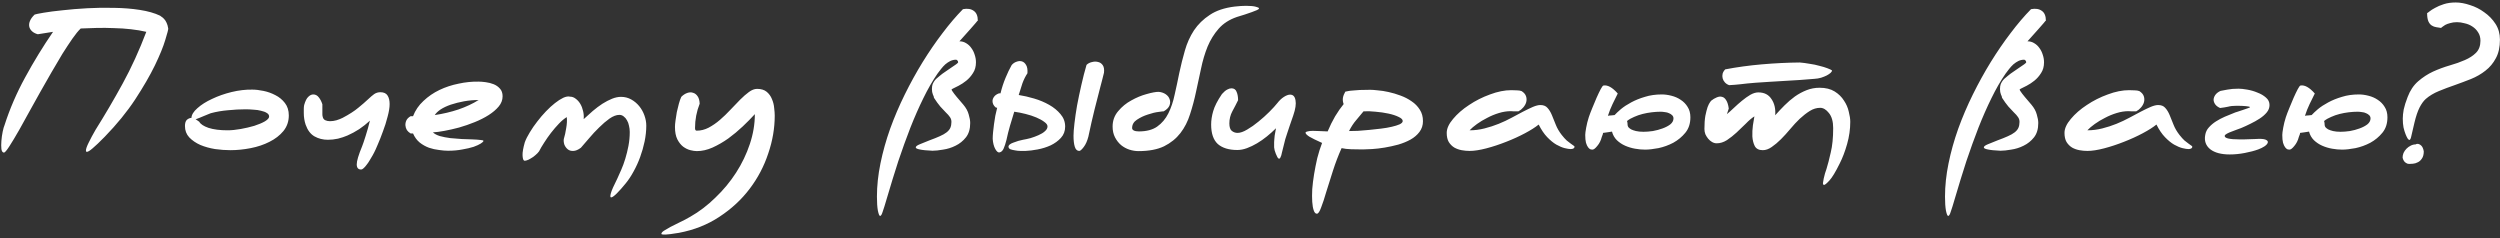 <?xml version="1.0" encoding="UTF-8"?> <svg xmlns="http://www.w3.org/2000/svg" width="619" height="59" viewBox="0 0 619 59" fill="none"><rect x="0" y="0" width="619" height="59" fill="#333333" stroke="none"/> <path d="M1.128 30.974C2.416 26.957 4.118 23.016 6.234 19.152C8.35 15.257 10.65 11.501 13.134 7.882L9.362 8.48C8.779 8.327 8.304 8.081 7.936 7.744C7.568 7.407 7.338 7.023 7.246 6.594C7.154 6.134 7.215 5.659 7.43 5.168C7.645 4.647 8.028 4.125 8.58 3.604C8.825 3.512 9.577 3.359 10.834 3.144C12.091 2.929 13.64 2.73 15.48 2.546C17.351 2.331 19.405 2.163 21.644 2.04C23.883 1.917 26.106 1.887 28.314 1.948C30.553 1.979 32.653 2.147 34.616 2.454C36.609 2.761 38.281 3.236 39.63 3.88C39.691 3.941 39.814 4.033 39.998 4.156C40.213 4.279 40.427 4.463 40.642 4.708C40.857 4.923 41.056 5.229 41.24 5.628C41.424 5.996 41.562 6.471 41.654 7.054C41.685 7.269 41.439 8.219 40.918 9.906C40.427 11.562 39.569 13.663 38.342 16.208C37.115 18.723 35.49 21.529 33.466 24.626C31.442 27.693 28.943 30.759 25.968 33.826C24.649 35.175 23.637 36.141 22.932 36.724C22.257 37.307 21.782 37.598 21.506 37.598C21.353 37.598 21.276 37.491 21.276 37.276C21.276 36.877 21.506 36.218 21.966 35.298C22.426 34.347 22.993 33.289 23.668 32.124C25.999 28.413 28.237 24.595 30.384 20.67C32.531 16.745 34.478 12.482 36.226 7.882C35.061 7.606 33.788 7.391 32.408 7.238C31.059 7.085 29.663 6.993 28.222 6.962C26.811 6.901 25.401 6.885 23.99 6.916C22.579 6.947 21.245 6.993 19.988 7.054C19.375 7.637 18.685 8.48 17.918 9.584C17.151 10.688 16.323 11.945 15.434 13.356C14.575 14.767 13.671 16.3 12.72 17.956C11.8 19.581 10.865 21.222 9.914 22.878C8.994 24.534 8.089 26.159 7.2 27.754C6.341 29.318 5.544 30.759 4.808 32.078C3.827 33.795 2.999 35.175 2.324 36.218C1.649 37.261 1.205 37.782 0.99 37.782C0.653 37.782 0.438 37.491 0.346 36.908C0.285 36.325 0.285 35.651 0.346 34.884C0.407 34.087 0.515 33.32 0.668 32.584C0.821 31.848 0.975 31.311 1.128 30.974ZM45.795 31.204C45.795 30.499 45.948 29.993 46.255 29.686C46.592 29.379 46.976 29.211 47.405 29.18C47.436 28.413 47.926 27.616 48.877 26.788C49.828 25.929 51.039 25.163 52.511 24.488C53.983 23.783 55.593 23.215 57.341 22.786C59.12 22.357 60.837 22.157 62.493 22.188C63.29 22.188 64.21 22.295 65.253 22.51C66.296 22.725 67.277 23.077 68.197 23.568C69.117 24.028 69.899 24.672 70.543 25.5C71.187 26.328 71.509 27.355 71.509 28.582C71.509 30.054 71.064 31.342 70.175 32.446C69.286 33.519 68.136 34.409 66.725 35.114C65.345 35.819 63.796 36.341 62.079 36.678C60.362 37.015 58.675 37.184 57.019 37.184C55.823 37.184 54.566 37.092 53.247 36.908C51.928 36.693 50.717 36.356 49.613 35.896C48.509 35.405 47.589 34.777 46.853 34.01C46.148 33.243 45.795 32.308 45.795 31.204ZM52.189 28.03C52.036 28.091 51.806 28.183 51.499 28.306C51.192 28.429 50.855 28.567 50.487 28.72C50.119 28.873 49.751 29.027 49.383 29.18C49.015 29.333 48.693 29.456 48.417 29.548C48.57 29.609 48.724 29.701 48.877 29.824C49.03 29.916 49.184 30.023 49.337 30.146C49.644 30.729 50.41 31.235 51.637 31.664C52.894 32.063 54.458 32.262 56.329 32.262C57.31 32.262 58.399 32.155 59.595 31.94C60.791 31.725 61.91 31.465 62.953 31.158C63.996 30.821 64.87 30.453 65.575 30.054C66.28 29.625 66.633 29.226 66.633 28.858C66.633 28.49 66.449 28.199 66.081 27.984C65.713 27.739 65.238 27.555 64.655 27.432C64.103 27.279 63.474 27.187 62.769 27.156C62.094 27.095 61.435 27.064 60.791 27.064C59.411 27.064 57.97 27.141 56.467 27.294C54.995 27.417 53.569 27.662 52.189 28.03ZM89.663 36.218C89.755 36.003 89.878 35.666 90.031 35.206C90.184 34.746 90.353 34.225 90.537 33.642C90.721 33.059 90.905 32.446 91.089 31.802C91.273 31.127 91.442 30.483 91.595 29.87C90.767 30.637 89.878 31.342 88.927 31.986C87.976 32.599 87.01 33.121 86.029 33.55C85.324 33.857 84.542 34.117 83.683 34.332C82.824 34.516 81.996 34.608 81.199 34.608C79.972 34.608 78.868 34.332 77.887 33.78C76.906 33.228 76.17 32.262 75.679 30.882C75.372 29.962 75.219 28.996 75.219 27.984C75.219 27.647 75.219 27.309 75.219 26.972C75.219 26.635 75.25 26.313 75.311 26.006C75.587 25.025 75.924 24.35 76.323 23.982C76.722 23.583 77.136 23.384 77.565 23.384C78.117 23.384 78.577 23.629 78.945 24.12C79.313 24.58 79.604 25.147 79.819 25.822V27.524C79.819 27.8 79.819 28.061 79.819 28.306C79.819 28.521 79.85 28.735 79.911 28.95C80.003 29.349 80.218 29.625 80.555 29.778C80.892 29.931 81.276 30.008 81.705 30.008C82.226 30.008 82.763 29.931 83.315 29.778C83.898 29.594 84.404 29.395 84.833 29.18C86.458 28.321 87.746 27.493 88.697 26.696C89.678 25.899 90.476 25.209 91.089 24.626C91.702 24.043 92.224 23.599 92.653 23.292C93.113 22.985 93.619 22.832 94.171 22.832C95.03 22.832 95.628 23.108 95.965 23.66C96.302 24.181 96.471 24.887 96.471 25.776C96.471 26.635 96.302 27.677 95.965 28.904C95.658 30.131 95.275 31.342 94.815 32.538C94.386 33.734 93.956 34.823 93.527 35.804C93.128 36.755 92.837 37.399 92.653 37.736L92.285 38.426C92.04 38.855 91.794 39.269 91.549 39.668C91.304 40.097 91.043 40.481 90.767 40.818C90.522 41.155 90.276 41.431 90.031 41.646C89.816 41.861 89.602 41.968 89.387 41.968C88.682 41.968 88.329 41.539 88.329 40.68C88.329 39.852 88.774 38.365 89.663 36.218ZM110.918 37.322C110.274 37.322 109.538 37.261 108.71 37.138C107.882 37.046 107.054 36.862 106.226 36.586C105.398 36.279 104.631 35.85 103.926 35.298C103.22 34.715 102.668 33.964 102.27 33.044H101.672C101.304 32.829 100.997 32.553 100.752 32.216C100.537 31.848 100.414 31.465 100.384 31.066C100.353 30.637 100.43 30.223 100.614 29.824C100.798 29.425 101.15 29.073 101.672 28.766H102.27C102.822 27.325 103.68 26.067 104.846 24.994C106.011 23.89 107.33 22.985 108.802 22.28C110.274 21.575 111.853 21.053 113.54 20.716C115.226 20.348 116.882 20.179 118.508 20.21C118.998 20.21 119.581 20.256 120.256 20.348C120.961 20.44 121.62 20.609 122.234 20.854C122.847 21.099 123.368 21.467 123.798 21.958C124.227 22.418 124.442 23.047 124.442 23.844C124.442 24.764 124.12 25.607 123.476 26.374C122.832 27.141 122.004 27.846 120.992 28.49C119.98 29.134 118.83 29.717 117.542 30.238C116.254 30.759 114.966 31.204 113.678 31.572C112.42 31.909 111.209 32.185 110.044 32.4C108.909 32.615 107.958 32.737 107.192 32.768C107.56 33.136 108.127 33.443 108.894 33.688C109.691 33.903 110.55 34.071 111.47 34.194C112.39 34.286 113.34 34.363 114.322 34.424C115.303 34.455 116.192 34.485 116.99 34.516C117.787 34.547 118.431 34.593 118.922 34.654C119.443 34.685 119.704 34.761 119.704 34.884C119.704 35.037 119.489 35.252 119.06 35.528C118.63 35.804 118.032 36.08 117.266 36.356C116.499 36.601 115.579 36.816 114.506 37C113.432 37.215 112.236 37.322 110.918 37.322ZM107.652 28.49C109.706 28.183 111.654 27.723 113.494 27.11C115.364 26.466 117.036 25.684 118.508 24.764C117.281 24.764 116.07 24.871 114.874 25.086C113.708 25.301 112.62 25.577 111.608 25.914C110.626 26.251 109.783 26.65 109.078 27.11C108.403 27.57 107.928 28.03 107.652 28.49ZM141.16 23.936C141.651 23.936 142.111 24.105 142.54 24.442C143 24.779 143.384 25.209 143.69 25.73C143.997 26.251 144.227 26.849 144.38 27.524C144.534 28.168 144.58 28.827 144.518 29.502C145.254 28.827 146.006 28.153 146.772 27.478C147.57 26.803 148.367 26.205 149.164 25.684C149.992 25.163 150.79 24.749 151.556 24.442C152.323 24.135 153.059 23.982 153.764 23.982C154.684 23.982 155.528 24.197 156.294 24.626C157.061 25.055 157.72 25.607 158.272 26.282C158.824 26.957 159.254 27.723 159.56 28.582C159.867 29.441 160.02 30.284 160.02 31.112C160.02 32.369 159.882 33.673 159.606 35.022C159.33 36.341 158.962 37.629 158.502 38.886C158.042 40.143 157.506 41.324 156.892 42.428C156.279 43.563 155.62 44.559 154.914 45.418C154.117 46.399 153.396 47.212 152.752 47.856C152.108 48.5 151.648 48.837 151.372 48.868C151.096 48.929 151.05 48.607 151.234 47.902C151.418 47.197 151.955 45.97 152.844 44.222C153.12 43.639 153.442 42.919 153.81 42.06C154.178 41.232 154.516 40.312 154.822 39.3C155.129 38.288 155.39 37.23 155.604 36.126C155.819 34.991 155.926 33.841 155.926 32.676C155.926 32.155 155.865 31.649 155.742 31.158C155.65 30.637 155.482 30.177 155.236 29.778C155.022 29.379 154.746 29.057 154.408 28.812C154.102 28.567 153.749 28.444 153.35 28.444C152.614 28.444 151.802 28.751 150.912 29.364C150.054 29.977 149.195 30.713 148.336 31.572C147.478 32.4 146.65 33.289 145.852 34.24C145.086 35.16 144.411 35.942 143.828 36.586C143.123 37.107 142.494 37.368 141.942 37.368C141.39 37.399 140.93 37.261 140.562 36.954C140.194 36.647 139.918 36.264 139.734 35.804C139.581 35.313 139.535 34.853 139.596 34.424C139.842 33.627 140.041 32.722 140.194 31.71C140.378 30.698 140.424 29.793 140.332 28.996C139.719 29.364 139.075 29.901 138.4 30.606C137.726 31.311 137.066 32.078 136.422 32.906C135.809 33.703 135.242 34.516 134.72 35.344C134.199 36.141 133.785 36.847 133.478 37.46C133.264 37.767 132.972 38.073 132.604 38.38C132.236 38.717 131.853 38.993 131.454 39.208C131.086 39.453 130.734 39.622 130.396 39.714C130.059 39.837 129.829 39.837 129.706 39.714C129.522 39.561 129.415 39.131 129.384 38.426C129.354 37.721 129.538 36.663 129.936 35.252C130.212 34.485 130.626 33.657 131.178 32.768C131.73 31.848 132.344 30.959 133.018 30.1C133.693 29.211 134.414 28.367 135.18 27.57C135.947 26.773 136.683 26.098 137.388 25.546C138.124 24.963 138.814 24.519 139.458 24.212C140.133 23.905 140.7 23.813 141.16 23.936ZM187.453 22.004C188.465 22.004 189.262 22.249 189.845 22.74C190.427 23.231 190.857 23.829 191.133 24.534C191.439 25.239 191.623 25.975 191.685 26.742C191.777 27.478 191.823 28.107 191.823 28.628C191.823 31.756 191.286 34.884 190.213 38.012C189.17 41.171 187.637 44.084 185.613 46.752C183.589 49.42 181.105 51.72 178.161 53.652C175.217 55.615 171.859 56.949 168.087 57.654C167.749 57.715 167.335 57.777 166.845 57.838C166.354 57.93 165.879 57.991 165.419 58.022C164.959 58.083 164.56 58.099 164.223 58.068C163.916 58.068 163.763 58.007 163.763 57.884C163.763 57.669 163.962 57.424 164.361 57.148C164.79 56.872 165.342 56.55 166.017 56.182C166.691 55.845 167.458 55.461 168.317 55.032C169.175 54.633 170.049 54.173 170.939 53.652C173.147 52.395 175.217 50.815 177.149 48.914C179.111 47.043 180.813 44.989 182.255 42.75C183.696 40.511 184.831 38.15 185.659 35.666C186.487 33.182 186.901 30.713 186.901 28.26C186.042 29.211 185.045 30.223 183.911 31.296C182.776 32.369 181.58 33.366 180.323 34.286C179.065 35.175 177.762 35.927 176.413 36.54C175.094 37.123 173.806 37.414 172.549 37.414C172.089 37.414 171.552 37.337 170.939 37.184C170.325 37.031 169.727 36.739 169.145 36.31C168.593 35.881 168.117 35.283 167.719 34.516C167.32 33.719 167.121 32.691 167.121 31.434C167.121 31.005 167.167 30.468 167.259 29.824C167.351 29.149 167.458 28.459 167.581 27.754C167.734 27.049 167.903 26.359 168.087 25.684C168.271 25.009 168.47 24.442 168.685 23.982C169.145 23.522 169.635 23.2 170.157 23.016C170.678 22.832 171.153 22.817 171.583 22.97C172.043 23.093 172.426 23.384 172.733 23.844C173.039 24.273 173.208 24.887 173.239 25.684C172.472 27.616 172.089 29.625 172.089 31.71C172.089 32.139 172.227 32.354 172.503 32.354C173.515 32.354 174.496 32.109 175.447 31.618C176.428 31.097 177.363 30.453 178.253 29.686C179.142 28.919 180.001 28.091 180.829 27.202C181.687 26.282 182.5 25.439 183.267 24.672C184.033 23.905 184.754 23.277 185.429 22.786C186.134 22.265 186.809 22.004 187.453 22.004ZM238.427 2.27C239.531 2.055 240.42 2.193 241.095 2.684C241.77 3.144 242.107 3.957 242.107 5.122C242.046 5.153 242 5.183 241.969 5.214C241.969 5.245 241.831 5.413 241.555 5.72C241.31 5.996 240.88 6.487 240.267 7.192C239.684 7.867 238.78 8.879 237.553 10.228C238.166 10.228 238.718 10.381 239.209 10.688C239.73 10.995 240.16 11.393 240.497 11.884C240.865 12.375 241.141 12.927 241.325 13.54C241.54 14.153 241.647 14.782 241.647 15.426C241.647 16.469 241.402 17.358 240.911 18.094C240.451 18.83 239.899 19.459 239.255 19.98C238.642 20.471 238.013 20.885 237.369 21.222C236.725 21.529 236.234 21.774 235.897 21.958C235.836 21.989 235.759 22.035 235.667 22.096C235.575 22.157 235.606 22.295 235.759 22.51C236.035 22.939 236.418 23.445 236.909 24.028C237.4 24.58 237.936 25.209 238.519 25.914C239.194 26.711 239.638 27.524 239.853 28.352C240.098 29.149 240.221 29.855 240.221 30.468C240.221 31.94 239.868 33.121 239.163 34.01C238.458 34.899 237.599 35.589 236.587 36.08C235.606 36.571 234.578 36.893 233.505 37.046C232.462 37.23 231.588 37.322 230.883 37.322C229.411 37.261 228.353 37.153 227.709 37C227.065 36.877 226.743 36.709 226.743 36.494C226.743 36.249 227.08 35.988 227.755 35.712C228.46 35.405 229.258 35.083 230.147 34.746C231.159 34.378 232.002 34.041 232.677 33.734C233.382 33.427 233.95 33.105 234.379 32.768C234.808 32.431 235.115 32.063 235.299 31.664C235.483 31.235 235.575 30.744 235.575 30.192C235.575 29.732 235.452 29.333 235.207 28.996C234.962 28.628 234.624 28.245 234.195 27.846C233.796 27.417 233.336 26.926 232.815 26.374C232.324 25.791 231.803 25.071 231.251 24.212C231.251 24.028 231.159 23.752 230.975 23.384C230.822 23.016 230.745 22.571 230.745 22.05C230.745 21.559 230.806 21.145 230.929 20.808C231.082 20.471 231.251 20.179 231.435 19.934C231.65 19.658 231.864 19.443 232.079 19.29C232.324 19.106 232.524 18.937 232.677 18.784C233.106 18.416 233.582 18.063 234.103 17.726C234.624 17.358 235.115 17.021 235.575 16.714C236.035 16.407 236.418 16.147 236.725 15.932C237.062 15.687 237.231 15.518 237.231 15.426C237.231 15.242 237.17 15.089 237.047 14.966C236.924 14.843 236.817 14.782 236.725 14.782C236.234 14.782 235.759 14.889 235.299 15.104C234.87 15.319 234.456 15.595 234.057 15.932C233.689 16.269 233.336 16.653 232.999 17.082C232.692 17.481 232.401 17.864 232.125 18.232C230.898 20.011 229.733 22.035 228.629 24.304C227.525 26.543 226.452 28.981 225.409 31.618C224.397 34.225 223.4 36.985 222.419 39.898C221.468 42.842 220.533 45.878 219.613 49.006C219.153 50.601 218.8 51.735 218.555 52.41C218.34 53.115 218.126 53.468 217.911 53.468C217.727 53.468 217.543 53.023 217.359 52.134C217.206 51.275 217.129 50.125 217.129 48.684C217.129 46.047 217.42 43.302 218.003 40.45C218.586 37.598 219.383 34.746 220.395 31.894C221.438 29.011 222.649 26.175 224.029 23.384C225.409 20.593 226.881 17.925 228.445 15.38C230.04 12.804 231.68 10.412 233.367 8.204C235.054 5.965 236.74 3.987 238.427 2.27ZM265.803 33.596C265.803 32.891 265.879 31.879 266.033 30.56C266.186 29.211 266.401 27.739 266.677 26.144C266.983 24.519 267.336 22.832 267.735 21.084C268.133 19.305 268.563 17.634 269.023 16.07C269.36 15.733 269.789 15.503 270.311 15.38C270.863 15.227 271.369 15.211 271.829 15.334C272.319 15.426 272.718 15.687 273.025 16.116C273.331 16.545 273.439 17.174 273.347 18.002C273.193 18.615 273.04 19.229 272.887 19.842C272.733 20.455 272.58 21.038 272.427 21.59C271.997 23.338 271.522 25.193 271.001 27.156C270.51 29.119 270.004 31.342 269.483 33.826C269.207 34.899 268.823 35.758 268.333 36.402C267.842 37.046 267.474 37.368 267.229 37.368C266.707 37.368 266.339 37.031 266.125 36.356C265.91 35.681 265.803 34.761 265.803 33.596ZM259.363 31.296C259.363 30.928 259.102 30.56 258.581 30.192C258.059 29.793 257.4 29.425 256.603 29.088C255.805 28.751 254.916 28.459 253.935 28.214C252.984 27.969 252.049 27.785 251.129 27.662C250.791 28.827 250.439 29.993 250.071 31.158C249.733 32.323 249.442 33.489 249.197 34.654C248.982 35.513 248.752 36.218 248.507 36.77C248.261 37.322 247.924 37.644 247.495 37.736C247.157 37.828 246.805 37.552 246.437 36.908C246.069 36.233 245.854 35.39 245.793 34.378C245.793 33.887 245.823 33.335 245.885 32.722C245.946 32.078 246.023 31.419 246.115 30.744C246.207 30.039 246.314 29.349 246.437 28.674C246.59 27.969 246.743 27.309 246.897 26.696L246.529 26.604C246.007 26.144 245.747 25.623 245.747 25.04C245.747 24.672 245.869 24.319 246.115 23.982C246.36 23.614 246.774 23.323 247.357 23.108H247.725C248.062 21.728 248.476 20.455 248.967 19.29C249.457 18.094 249.963 17.036 250.485 16.116C250.822 15.717 251.221 15.441 251.681 15.288C252.171 15.104 252.616 15.073 253.015 15.196C253.444 15.319 253.797 15.625 254.073 16.116C254.349 16.576 254.456 17.251 254.395 18.14C253.904 18.876 253.49 19.704 253.153 20.624C252.846 21.513 252.539 22.479 252.233 23.522C253.429 23.706 254.701 23.997 256.051 24.396C257.4 24.795 258.642 25.316 259.777 25.96C260.911 26.604 261.847 27.371 262.583 28.26C263.349 29.149 263.733 30.177 263.733 31.342C263.733 32.446 263.38 33.381 262.675 34.148C262 34.884 261.157 35.497 260.145 35.988C259.133 36.448 258.059 36.785 256.925 37C255.79 37.215 254.793 37.337 253.935 37.368C253.597 37.368 253.183 37.368 252.693 37.368C252.233 37.368 251.773 37.322 251.313 37.23C250.883 37.169 250.5 37.077 250.163 36.954C249.856 36.801 249.703 36.586 249.703 36.31C249.703 36.126 249.81 35.942 250.025 35.758C250.27 35.574 250.577 35.421 250.945 35.298C251.313 35.145 251.711 35.007 252.141 34.884C252.57 34.761 252.953 34.669 253.291 34.608C253.843 34.516 254.471 34.378 255.177 34.194C255.882 33.979 256.541 33.734 257.155 33.458C257.799 33.182 258.32 32.86 258.719 32.492C259.148 32.124 259.363 31.725 259.363 31.296ZM305.703 1.626C306.316 1.565 306.822 1.519 307.221 1.488C307.65 1.457 308.079 1.442 308.509 1.442C309.613 1.442 310.425 1.519 310.947 1.672C311.468 1.795 311.729 1.933 311.729 2.086C311.729 2.209 311.56 2.347 311.223 2.5C310.885 2.653 310.456 2.822 309.935 3.006C309.413 3.19 308.831 3.389 308.187 3.604C307.543 3.788 306.899 3.987 306.255 4.202C304.384 4.846 302.881 5.812 301.747 7.1C300.612 8.388 299.692 9.875 298.987 11.562C298.312 13.249 297.775 15.058 297.377 16.99C296.978 18.922 296.564 20.839 296.135 22.74C295.736 24.641 295.245 26.481 294.663 28.26C294.111 30.039 293.313 31.603 292.271 32.952C291.228 34.301 289.879 35.39 288.223 36.218C286.567 37.015 284.451 37.414 281.875 37.414C281.139 37.414 280.387 37.291 279.621 37.046C278.885 36.801 278.21 36.433 277.597 35.942C276.983 35.421 276.477 34.777 276.079 34.01C275.68 33.243 275.481 32.354 275.481 31.342C275.481 29.87 275.941 28.597 276.861 27.524C277.781 26.42 278.869 25.531 280.127 24.856C281.384 24.151 282.641 23.629 283.899 23.292C285.187 22.924 286.183 22.74 286.889 22.74C287.563 22.801 288.146 23.001 288.637 23.338C289.127 23.675 289.449 24.089 289.603 24.58C289.787 25.071 289.771 25.592 289.557 26.144C289.342 26.665 288.867 27.141 288.131 27.57C288.131 27.539 287.717 27.585 286.889 27.708C286.091 27.8 285.202 28.015 284.221 28.352C283.239 28.659 282.335 29.088 281.507 29.64C280.709 30.161 280.311 30.851 280.311 31.71C280.311 31.955 280.449 32.155 280.725 32.308C281.031 32.461 281.445 32.538 281.967 32.538C283.868 32.538 285.386 32.139 286.521 31.342C287.686 30.514 288.606 29.425 289.281 28.076C289.955 26.727 290.477 25.178 290.845 23.43C291.243 21.682 291.627 19.888 291.995 18.048C292.393 16.177 292.853 14.337 293.375 12.528C293.896 10.688 294.647 9.017 295.629 7.514C296.641 6.011 297.944 4.739 299.539 3.696C301.133 2.623 303.188 1.933 305.703 1.626ZM315.474 35.206C315.474 35.053 315.489 34.823 315.52 34.516C315.55 34.209 315.581 33.887 315.612 33.55C315.673 33.213 315.734 32.875 315.796 32.538C315.857 32.201 315.903 31.94 315.934 31.756C315.228 32.461 314.477 33.136 313.68 33.78C312.882 34.424 312.07 34.991 311.242 35.482C310.414 35.973 309.586 36.371 308.758 36.678C307.93 36.985 307.132 37.138 306.366 37.138C304.28 37.138 302.67 36.647 301.536 35.666C300.432 34.654 299.88 33.044 299.88 30.836C299.88 29.793 300.048 28.689 300.386 27.524C300.723 26.328 301.444 24.917 302.548 23.292C303.008 22.771 303.437 22.403 303.836 22.188C304.234 21.973 304.587 21.866 304.894 21.866C305.538 21.866 305.967 22.157 306.182 22.74C306.427 23.292 306.55 23.982 306.55 24.81C306.12 25.699 305.645 26.619 305.124 27.57C304.633 28.49 304.388 29.487 304.388 30.56C304.388 31.449 304.587 32.063 304.986 32.4C305.415 32.737 305.89 32.906 306.412 32.906C307.086 32.906 307.884 32.63 308.804 32.078C309.754 31.526 310.69 30.867 311.61 30.1C312.56 29.333 313.45 28.536 314.278 27.708C315.136 26.849 315.796 26.129 316.256 25.546C316.777 24.871 317.329 24.35 317.912 23.982C318.494 23.614 319 23.43 319.43 23.43C320.166 23.43 320.61 23.89 320.764 24.81C320.948 25.73 320.764 26.987 320.212 28.582C319.874 29.594 319.583 30.437 319.338 31.112C319.123 31.756 318.924 32.354 318.74 32.906C318.556 33.427 318.387 33.949 318.234 34.47C318.08 34.991 317.927 35.605 317.774 36.31C317.651 36.801 317.528 37.291 317.406 37.782C317.314 38.303 317.191 38.702 317.038 38.978C316.915 39.254 316.762 39.346 316.578 39.254C316.394 39.162 316.164 38.763 315.888 38.058C315.642 37.445 315.504 36.923 315.474 36.494C315.474 36.034 315.474 35.605 315.474 35.206ZM339.308 22.234C339.737 22.234 340.35 22.28 341.148 22.372C341.976 22.433 342.865 22.571 343.816 22.786C344.797 23.001 345.778 23.292 346.76 23.66C347.772 24.028 348.692 24.503 349.52 25.086C350.348 25.638 351.022 26.328 351.544 27.156C352.065 27.953 352.326 28.904 352.326 30.008C352.326 31.02 352.034 31.909 351.452 32.676C350.9 33.412 350.164 34.041 349.244 34.562C348.354 35.053 347.342 35.467 346.208 35.804C345.073 36.111 343.954 36.356 342.85 36.54C341.746 36.724 340.703 36.847 339.722 36.908C338.771 36.969 338.004 37 337.422 37C336.44 37 335.49 36.985 334.57 36.954C333.65 36.923 332.852 36.831 332.178 36.678C331.38 38.457 330.675 40.297 330.062 42.198C329.448 44.13 328.896 45.878 328.406 47.442C327.946 49.037 327.516 50.34 327.118 51.352C326.75 52.395 326.397 52.916 326.06 52.916C325.722 52.916 325.462 52.64 325.278 52.088C325.094 51.567 324.971 50.861 324.91 49.972C324.848 49.083 324.848 48.04 324.91 46.844C325.002 45.679 325.155 44.437 325.37 43.118C325.584 41.83 325.845 40.511 326.152 39.162C326.489 37.843 326.888 36.586 327.348 35.39C325.845 34.715 324.787 34.194 324.174 33.826C323.56 33.427 323.254 33.105 323.254 32.86C323.254 32.707 323.422 32.599 323.76 32.538C324.097 32.446 324.526 32.4 325.048 32.4C325.354 32.4 325.845 32.415 326.52 32.446C327.194 32.477 327.93 32.507 328.728 32.538C329.28 31.219 329.893 29.977 330.568 28.812C331.273 27.647 331.978 26.635 332.684 25.776C332.5 25.285 332.438 24.779 332.5 24.258C332.592 23.737 332.791 23.215 333.098 22.694C333.282 22.663 333.512 22.617 333.788 22.556C334.064 22.495 334.432 22.449 334.892 22.418C335.382 22.357 335.98 22.311 336.686 22.28C337.391 22.249 338.265 22.234 339.308 22.234ZM334.018 32.446C334.57 32.446 335.29 32.431 336.18 32.4C337.069 32.339 338.004 32.262 338.986 32.17C339.967 32.078 340.948 31.971 341.93 31.848C342.942 31.725 343.831 31.572 344.598 31.388C345.395 31.204 346.039 31.005 346.53 30.79C347.051 30.545 347.312 30.269 347.312 29.962C347.312 29.594 346.974 29.257 346.3 28.95C345.625 28.613 344.782 28.337 343.77 28.122C342.788 27.907 341.73 27.754 340.596 27.662C339.492 27.539 338.495 27.509 337.606 27.57C336.992 28.306 336.379 29.042 335.766 29.778C335.152 30.483 334.57 31.373 334.018 32.446ZM386.683 33.412C387.143 33.995 387.557 34.455 387.925 34.792C388.323 35.129 388.661 35.39 388.937 35.574C389.213 35.758 389.427 35.911 389.581 36.034C389.765 36.126 389.857 36.233 389.857 36.356C389.857 36.509 389.765 36.647 389.581 36.77C389.397 36.862 389.167 36.908 388.891 36.908C388.553 36.908 388.063 36.831 387.419 36.678C386.805 36.525 386.115 36.233 385.349 35.804C384.613 35.375 383.861 34.761 383.095 33.964C382.328 33.167 381.623 32.124 380.979 30.836C380.151 31.511 379.016 32.231 377.575 32.998C376.133 33.765 374.585 34.47 372.929 35.114C371.303 35.758 369.678 36.295 368.053 36.724C366.427 37.153 365.032 37.368 363.867 37.368C363.223 37.368 362.563 37.307 361.889 37.184C361.245 37.061 360.647 36.847 360.095 36.54C359.543 36.203 359.083 35.743 358.715 35.16C358.377 34.577 358.209 33.826 358.209 32.906C358.209 31.833 358.73 30.683 359.773 29.456C360.815 28.199 362.134 27.049 363.729 26.006C365.323 24.933 367.056 24.059 368.927 23.384C370.797 22.679 372.561 22.326 374.217 22.326C374.738 22.326 375.198 22.341 375.597 22.372C376.026 22.372 376.409 22.433 376.747 22.556C377.329 22.924 377.697 23.353 377.851 23.844C378.004 24.304 378.019 24.779 377.897 25.27C377.774 25.73 377.529 26.175 377.161 26.604C376.823 27.003 376.425 27.325 375.965 27.57H375.413C375.259 27.57 375.06 27.57 374.815 27.57C374.6 27.539 374.355 27.524 374.079 27.524C373.128 27.524 372.147 27.677 371.135 27.984C370.123 28.291 369.157 28.689 368.237 29.18C367.317 29.64 366.473 30.146 365.707 30.698C364.94 31.25 364.327 31.771 363.867 32.262C365.124 32.262 366.351 32.109 367.547 31.802C368.773 31.495 369.954 31.112 371.089 30.652C372.223 30.192 373.297 29.686 374.309 29.134C375.351 28.582 376.302 28.076 377.161 27.616C378.05 27.156 378.847 26.773 379.553 26.466C380.289 26.159 380.902 26.006 381.393 26.006C382.159 26.006 382.742 26.236 383.141 26.696C383.57 27.156 383.938 27.754 384.245 28.49C384.551 29.195 384.873 29.993 385.211 30.882C385.548 31.741 386.039 32.584 386.683 33.412ZM407.316 37.046C406.519 37.046 405.691 36.969 404.832 36.816C403.974 36.663 403.161 36.417 402.394 36.08C401.628 35.743 400.938 35.283 400.324 34.7C399.742 34.117 399.343 33.412 399.128 32.584C398.699 32.645 398.3 32.707 397.932 32.768C397.595 32.799 397.258 32.845 396.92 32.906C396.89 32.967 396.874 33.013 396.874 33.044C396.905 33.075 396.905 33.121 396.874 33.182L396.598 33.918C396.384 34.777 396.016 35.513 395.494 36.126C395.004 36.739 394.605 37.046 394.298 37.046C394.145 37.046 393.961 37.015 393.746 36.954C393.562 36.862 393.378 36.693 393.194 36.448C393.01 36.203 392.842 35.835 392.688 35.344C392.566 34.853 392.504 34.209 392.504 33.412C392.504 33.075 392.581 32.477 392.734 31.618C392.888 30.759 393.102 29.901 393.378 29.042C393.593 28.398 393.884 27.631 394.252 26.742C394.62 25.853 394.973 25.009 395.31 24.212C395.678 23.384 396.016 22.679 396.322 22.096C396.629 21.513 396.859 21.207 397.012 21.176C398.055 20.992 399.236 21.651 400.554 23.154C400.125 23.982 399.696 24.856 399.266 25.776C398.837 26.665 398.454 27.631 398.116 28.674C398.362 28.613 398.622 28.582 398.898 28.582C399.174 28.551 399.466 28.521 399.772 28.49C400.14 28.091 400.662 27.601 401.336 27.018C402.042 26.435 402.885 25.883 403.866 25.362C404.878 24.81 406.013 24.35 407.27 23.982C408.528 23.583 409.923 23.384 411.456 23.384C412.223 23.384 413.02 23.491 413.848 23.706C414.707 23.921 415.474 24.258 416.148 24.718C416.854 25.178 417.421 25.761 417.85 26.466C418.31 27.171 418.54 28.03 418.54 29.042C418.54 30.575 418.126 31.848 417.298 32.86C416.47 33.872 415.474 34.7 414.308 35.344C413.143 35.957 411.916 36.402 410.628 36.678C409.34 36.923 408.236 37.046 407.316 37.046ZM414.354 29.318C414.354 29.011 414.247 28.751 414.032 28.536C413.818 28.321 413.557 28.153 413.25 28.03C412.944 27.877 412.591 27.785 412.192 27.754C411.824 27.693 411.487 27.662 411.18 27.662C410.475 27.662 409.739 27.708 408.972 27.8C408.206 27.892 407.454 28.03 406.718 28.214C405.982 28.398 405.277 28.643 404.602 28.95C403.928 29.226 403.345 29.563 402.854 29.962C402.946 30.238 402.992 30.56 402.992 30.928C402.992 31.081 403.054 31.265 403.176 31.48C403.33 31.664 403.56 31.848 403.866 32.032C404.173 32.185 404.572 32.323 405.062 32.446C405.584 32.569 406.212 32.63 406.948 32.63C407.623 32.63 408.39 32.569 409.248 32.446C410.107 32.293 410.904 32.078 411.64 31.802C412.407 31.526 413.051 31.189 413.572 30.79C414.094 30.361 414.354 29.87 414.354 29.318ZM435.356 22.878C436.828 22.878 437.916 23.43 438.622 24.534C439.358 25.607 439.664 26.941 439.542 28.536C440.278 27.708 441.044 26.895 441.842 26.098C442.67 25.27 443.528 24.534 444.418 23.89C445.338 23.246 446.304 22.725 447.316 22.326C448.328 21.927 449.401 21.728 450.536 21.728C452.038 21.728 453.28 22.035 454.262 22.648C455.243 23.261 456.01 24.013 456.562 24.902C457.144 25.761 457.543 26.681 457.758 27.662C458.003 28.613 458.126 29.441 458.126 30.146C458.126 31.986 457.865 33.826 457.344 35.666C456.822 37.506 456.209 39.116 455.504 40.496C454.492 42.551 453.648 43.946 452.974 44.682C452.299 45.418 451.854 45.786 451.64 45.786C451.456 45.786 451.364 45.633 451.364 45.326C451.394 45.019 451.456 44.651 451.548 44.222C451.64 43.823 451.747 43.394 451.87 42.934C452.023 42.505 452.146 42.137 452.238 41.83C452.575 40.757 452.928 39.392 453.296 37.736C453.694 36.111 453.894 34.102 453.894 31.71C453.894 30.085 453.541 28.843 452.836 27.984C452.161 27.125 451.44 26.696 450.674 26.696C449.784 26.696 448.926 26.957 448.098 27.478C447.27 27.999 446.442 28.643 445.614 29.41C444.816 30.177 444.034 31.02 443.268 31.94C442.501 32.86 441.734 33.703 440.968 34.47C440.201 35.237 439.434 35.881 438.668 36.402C437.932 36.923 437.196 37.184 436.46 37.184C435.509 37.184 434.85 36.847 434.482 36.172C434.144 35.497 433.945 34.7 433.884 33.78C433.853 32.86 433.899 31.94 434.022 31.02C434.175 30.069 434.298 29.333 434.39 28.812C433.715 29.241 433.01 29.839 432.274 30.606C431.538 31.342 430.771 32.078 429.974 32.814C429.207 33.519 428.41 34.148 427.582 34.7C426.754 35.221 425.91 35.482 425.052 35.482C424.653 35.482 424.27 35.375 423.902 35.16C423.534 34.945 423.212 34.669 422.936 34.332C422.66 33.995 422.43 33.627 422.246 33.228C422.092 32.799 422.016 32.369 422.016 31.94C422.016 30.652 422.092 29.563 422.246 28.674C422.43 27.785 422.614 27.064 422.798 26.512C423.012 25.96 423.212 25.561 423.396 25.316C423.58 25.071 423.672 24.948 423.672 24.948C424.132 24.58 424.592 24.304 425.052 24.12C425.542 23.905 425.987 23.859 426.386 23.982C426.784 24.074 427.122 24.35 427.398 24.81C427.704 25.27 427.919 25.96 428.042 26.88L427.582 28.26C428.103 27.831 428.686 27.309 429.33 26.696C429.974 26.083 430.633 25.5 431.308 24.948C432.013 24.365 432.703 23.875 433.378 23.476C434.083 23.077 434.742 22.878 435.356 22.878ZM445.614 15.472C446.38 15.533 447.193 15.641 448.052 15.794C448.941 15.917 449.754 16.085 450.49 16.3C451.256 16.484 451.916 16.683 452.468 16.898C453.05 17.113 453.434 17.297 453.618 17.45C453.618 17.603 453.495 17.803 453.25 18.048C453.004 18.263 452.682 18.477 452.284 18.692C451.916 18.876 451.456 19.06 450.904 19.244C450.382 19.397 449.83 19.489 449.248 19.52C448.174 19.612 447.009 19.704 445.752 19.796C444.525 19.857 443.268 19.934 441.98 20.026C440.692 20.087 439.419 20.164 438.162 20.256C436.935 20.317 435.77 20.394 434.666 20.486C433.868 20.547 433.178 20.609 432.596 20.67C432.013 20.731 431.476 20.793 430.986 20.854C430.495 20.885 430.02 20.931 429.56 20.992C429.13 21.023 428.655 21.053 428.134 21.084C427.704 20.931 427.352 20.701 427.076 20.394C426.8 20.087 426.616 19.75 426.524 19.382C426.432 19.014 426.432 18.631 426.524 18.232C426.646 17.833 426.861 17.481 427.168 17.174C430.05 16.622 433.071 16.208 436.23 15.932C439.419 15.656 442.547 15.503 445.614 15.472ZM502.882 2.27C503.986 2.055 504.875 2.193 505.55 2.684C506.225 3.144 506.562 3.957 506.562 5.122C506.501 5.153 506.455 5.183 506.424 5.214C506.424 5.245 506.286 5.413 506.01 5.72C505.765 5.996 505.335 6.487 504.722 7.192C504.139 7.867 503.235 8.879 502.008 10.228C502.621 10.228 503.173 10.381 503.664 10.688C504.185 10.995 504.615 11.393 504.952 11.884C505.32 12.375 505.596 12.927 505.78 13.54C505.995 14.153 506.102 14.782 506.102 15.426C506.102 16.469 505.857 17.358 505.366 18.094C504.906 18.83 504.354 19.459 503.71 19.98C503.097 20.471 502.468 20.885 501.824 21.222C501.18 21.529 500.689 21.774 500.352 21.958C500.291 21.989 500.214 22.035 500.122 22.096C500.03 22.157 500.061 22.295 500.214 22.51C500.49 22.939 500.873 23.445 501.364 24.028C501.855 24.58 502.391 25.209 502.974 25.914C503.649 26.711 504.093 27.524 504.308 28.352C504.553 29.149 504.676 29.855 504.676 30.468C504.676 31.94 504.323 33.121 503.618 34.01C502.913 34.899 502.054 35.589 501.042 36.08C500.061 36.571 499.033 36.893 497.96 37.046C496.917 37.23 496.043 37.322 495.338 37.322C493.866 37.261 492.808 37.153 492.164 37C491.52 36.877 491.198 36.709 491.198 36.494C491.198 36.249 491.535 35.988 492.21 35.712C492.915 35.405 493.713 35.083 494.602 34.746C495.614 34.378 496.457 34.041 497.132 33.734C497.837 33.427 498.405 33.105 498.834 32.768C499.263 32.431 499.57 32.063 499.754 31.664C499.938 31.235 500.03 30.744 500.03 30.192C500.03 29.732 499.907 29.333 499.662 28.996C499.417 28.628 499.079 28.245 498.65 27.846C498.251 27.417 497.791 26.926 497.27 26.374C496.779 25.791 496.258 25.071 495.706 24.212C495.706 24.028 495.614 23.752 495.43 23.384C495.277 23.016 495.2 22.571 495.2 22.05C495.2 21.559 495.261 21.145 495.384 20.808C495.537 20.471 495.706 20.179 495.89 19.934C496.105 19.658 496.319 19.443 496.534 19.29C496.779 19.106 496.979 18.937 497.132 18.784C497.561 18.416 498.037 18.063 498.558 17.726C499.079 17.358 499.57 17.021 500.03 16.714C500.49 16.407 500.873 16.147 501.18 15.932C501.517 15.687 501.686 15.518 501.686 15.426C501.686 15.242 501.625 15.089 501.502 14.966C501.379 14.843 501.272 14.782 501.18 14.782C500.689 14.782 500.214 14.889 499.754 15.104C499.325 15.319 498.911 15.595 498.512 15.932C498.144 16.269 497.791 16.653 497.454 17.082C497.147 17.481 496.856 17.864 496.58 18.232C495.353 20.011 494.188 22.035 493.084 24.304C491.98 26.543 490.907 28.981 489.864 31.618C488.852 34.225 487.855 36.985 486.874 39.898C485.923 42.842 484.988 45.878 484.068 49.006C483.608 50.601 483.255 51.735 483.01 52.41C482.795 53.115 482.581 53.468 482.366 53.468C482.182 53.468 481.998 53.023 481.814 52.134C481.661 51.275 481.584 50.125 481.584 48.684C481.584 46.047 481.875 43.302 482.458 40.45C483.041 37.598 483.838 34.746 484.85 31.894C485.893 29.011 487.104 26.175 488.484 23.384C489.864 20.593 491.336 17.925 492.9 15.38C494.495 12.804 496.135 10.412 497.822 8.204C499.509 5.965 501.195 3.987 502.882 2.27ZM539.642 33.412C540.102 33.995 540.516 34.455 540.884 34.792C541.282 35.129 541.62 35.39 541.896 35.574C542.172 35.758 542.386 35.911 542.54 36.034C542.724 36.126 542.816 36.233 542.816 36.356C542.816 36.509 542.724 36.647 542.54 36.77C542.356 36.862 542.126 36.908 541.85 36.908C541.512 36.908 541.022 36.831 540.378 36.678C539.764 36.525 539.074 36.233 538.308 35.804C537.572 35.375 536.82 34.761 536.054 33.964C535.287 33.167 534.582 32.124 533.938 30.836C533.11 31.511 531.975 32.231 530.534 32.998C529.092 33.765 527.544 34.47 525.888 35.114C524.262 35.758 522.637 36.295 521.012 36.724C519.386 37.153 517.991 37.368 516.826 37.368C516.182 37.368 515.522 37.307 514.848 37.184C514.204 37.061 513.606 36.847 513.054 36.54C512.502 36.203 512.042 35.743 511.674 35.16C511.336 34.577 511.168 33.826 511.168 32.906C511.168 31.833 511.689 30.683 512.732 29.456C513.774 28.199 515.093 27.049 516.688 26.006C518.282 24.933 520.015 24.059 521.886 23.384C523.756 22.679 525.52 22.326 527.176 22.326C527.697 22.326 528.157 22.341 528.556 22.372C528.985 22.372 529.368 22.433 529.706 22.556C530.288 22.924 530.656 23.353 530.81 23.844C530.963 24.304 530.978 24.779 530.856 25.27C530.733 25.73 530.488 26.175 530.12 26.604C529.782 27.003 529.384 27.325 528.924 27.57H528.372C528.218 27.57 528.019 27.57 527.774 27.57C527.559 27.539 527.314 27.524 527.038 27.524C526.087 27.524 525.106 27.677 524.094 27.984C523.082 28.291 522.116 28.689 521.196 29.18C520.276 29.64 519.432 30.146 518.666 30.698C517.899 31.25 517.286 31.771 516.826 32.262C518.083 32.262 519.31 32.109 520.506 31.802C521.732 31.495 522.913 31.112 524.048 30.652C525.182 30.192 526.256 29.686 527.268 29.134C528.31 28.582 529.261 28.076 530.12 27.616C531.009 27.156 531.806 26.773 532.512 26.466C533.248 26.159 533.861 26.006 534.352 26.006C535.118 26.006 535.701 26.236 536.1 26.696C536.529 27.156 536.897 27.754 537.204 28.49C537.51 29.195 537.832 29.993 538.17 30.882C538.507 31.741 538.998 32.584 539.642 33.412ZM554.525 34.516C554.801 34.516 555.154 34.516 555.583 34.516C556.013 34.485 556.473 34.47 556.963 34.47C557.454 34.439 557.914 34.424 558.343 34.424C558.773 34.393 559.125 34.378 559.401 34.378C560.291 34.378 560.889 34.485 561.195 34.7C561.502 34.884 561.594 35.114 561.471 35.39C561.379 35.666 561.103 35.957 560.643 36.264C560.214 36.54 559.708 36.785 559.125 37C558.205 37.337 557.101 37.629 555.813 37.874C554.556 38.119 553.314 38.242 552.087 38.242C549.971 38.242 548.361 37.813 547.257 36.954C546.153 36.065 545.739 34.884 546.015 33.412C546.138 32.676 546.445 32.047 546.935 31.526C547.426 30.974 548.009 30.483 548.683 30.054C549.358 29.625 550.079 29.241 550.845 28.904C551.643 28.567 552.394 28.26 553.099 27.984C553.283 27.892 553.59 27.785 554.019 27.662C554.479 27.509 554.939 27.355 555.399 27.202C555.859 27.049 556.258 26.911 556.595 26.788C556.963 26.665 557.132 26.573 557.101 26.512C557.04 26.42 556.703 26.343 556.089 26.282C555.476 26.221 554.709 26.19 553.789 26.19C552.931 26.19 552.225 26.267 551.673 26.42C551.121 26.543 550.462 26.65 549.695 26.742C549.205 26.527 548.821 26.251 548.545 25.914C548.269 25.546 548.116 25.163 548.085 24.764C548.085 24.335 548.223 23.921 548.499 23.522C548.775 23.123 549.205 22.786 549.787 22.51C550.186 22.418 550.753 22.311 551.489 22.188C552.256 22.035 553.176 21.958 554.249 21.958C554.832 21.958 555.553 22.035 556.411 22.188C557.301 22.341 558.144 22.587 558.941 22.924C559.769 23.231 560.475 23.645 561.057 24.166C561.64 24.657 561.931 25.27 561.931 26.006C561.931 26.681 561.701 27.294 561.241 27.846C560.781 28.398 560.199 28.904 559.493 29.364C558.788 29.824 558.021 30.253 557.193 30.652C556.396 31.051 555.629 31.403 554.893 31.71C554.648 31.802 554.311 31.925 553.881 32.078C553.452 32.231 553.007 32.4 552.547 32.584C552.118 32.737 551.735 32.906 551.397 33.09C551.06 33.274 550.876 33.443 550.845 33.596C550.784 33.903 551.06 34.133 551.673 34.286C552.317 34.439 553.268 34.516 554.525 34.516ZM579.906 37.046C579.109 37.046 578.281 36.969 577.422 36.816C576.563 36.663 575.751 36.417 574.984 36.08C574.217 35.743 573.527 35.283 572.914 34.7C572.331 34.117 571.933 33.412 571.718 32.584C571.289 32.645 570.89 32.707 570.522 32.768C570.185 32.799 569.847 32.845 569.51 32.906C569.479 32.967 569.464 33.013 569.464 33.044C569.495 33.075 569.495 33.121 569.464 33.182L569.188 33.918C568.973 34.777 568.605 35.513 568.084 36.126C567.593 36.739 567.195 37.046 566.888 37.046C566.735 37.046 566.551 37.015 566.336 36.954C566.152 36.862 565.968 36.693 565.784 36.448C565.6 36.203 565.431 35.835 565.278 35.344C565.155 34.853 565.094 34.209 565.094 33.412C565.094 33.075 565.171 32.477 565.324 31.618C565.477 30.759 565.692 29.901 565.968 29.042C566.183 28.398 566.474 27.631 566.842 26.742C567.21 25.853 567.563 25.009 567.9 24.212C568.268 23.384 568.605 22.679 568.912 22.096C569.219 21.513 569.449 21.207 569.602 21.176C570.645 20.992 571.825 21.651 573.144 23.154C572.715 23.982 572.285 24.856 571.856 25.776C571.427 26.665 571.043 27.631 570.706 28.674C570.951 28.613 571.212 28.582 571.488 28.582C571.764 28.551 572.055 28.521 572.362 28.49C572.73 28.091 573.251 27.601 573.926 27.018C574.631 26.435 575.475 25.883 576.456 25.362C577.468 24.81 578.603 24.35 579.86 23.982C581.117 23.583 582.513 23.384 584.046 23.384C584.813 23.384 585.61 23.491 586.438 23.706C587.297 23.921 588.063 24.258 588.738 24.718C589.443 25.178 590.011 25.761 590.44 26.466C590.9 27.171 591.13 28.03 591.13 29.042C591.13 30.575 590.716 31.848 589.888 32.86C589.06 33.872 588.063 34.7 586.898 35.344C585.733 35.957 584.506 36.402 583.218 36.678C581.93 36.923 580.826 37.046 579.906 37.046ZM586.944 29.318C586.944 29.011 586.837 28.751 586.622 28.536C586.407 28.321 586.147 28.153 585.84 28.03C585.533 27.877 585.181 27.785 584.782 27.754C584.414 27.693 584.077 27.662 583.77 27.662C583.065 27.662 582.329 27.708 581.562 27.8C580.795 27.892 580.044 28.03 579.308 28.214C578.572 28.398 577.867 28.643 577.192 28.95C576.517 29.226 575.935 29.563 575.444 29.962C575.536 30.238 575.582 30.56 575.582 30.928C575.582 31.081 575.643 31.265 575.766 31.48C575.919 31.664 576.149 31.848 576.456 32.032C576.763 32.185 577.161 32.323 577.652 32.446C578.173 32.569 578.802 32.63 579.538 32.63C580.213 32.63 580.979 32.569 581.838 32.446C582.697 32.293 583.494 32.078 584.23 31.802C584.997 31.526 585.641 31.189 586.162 30.79C586.683 30.361 586.944 29.87 586.944 29.318ZM598.102 35.758C598.224 35.666 598.378 35.62 598.562 35.62C598.868 35.62 599.175 35.758 599.482 36.034C599.788 36.31 600.003 36.785 600.126 37.46C600.126 38.227 599.972 38.825 599.666 39.254C599.39 39.683 599.052 39.99 598.654 40.174C598.255 40.389 597.841 40.511 597.412 40.542C597.013 40.573 596.706 40.588 596.492 40.588C596.216 40.588 595.97 40.511 595.756 40.358C595.541 40.235 595.372 40.082 595.25 39.898C595.127 39.714 595.035 39.53 594.974 39.346C594.912 39.193 594.882 39.085 594.882 39.024C594.882 38.656 594.958 38.273 595.112 37.874C595.296 37.475 595.541 37.123 595.848 36.816C596.154 36.509 596.492 36.264 596.86 36.08C597.258 35.865 597.672 35.758 598.102 35.758ZM618.986 9.814C618.986 11.654 618.648 13.187 617.974 14.414C617.33 15.641 616.471 16.668 615.398 17.496C614.355 18.324 613.159 19.014 611.81 19.566C610.491 20.087 609.142 20.593 607.762 21.084C606.412 21.544 605.109 22.035 603.852 22.556C602.594 23.077 601.521 23.721 600.632 24.488C600.08 24.979 599.558 25.699 599.068 26.65C598.608 27.57 598.194 28.797 597.826 30.33C597.458 31.894 597.197 33.013 597.044 33.688C596.921 34.332 596.752 34.654 596.538 34.654C596.446 34.654 596.308 34.531 596.124 34.286C595.97 34.041 595.802 33.688 595.618 33.228C595.434 32.768 595.265 32.216 595.112 31.572C594.989 30.928 594.928 30.192 594.928 29.364C594.928 28.72 595.004 27.969 595.158 27.11C595.342 26.251 595.664 25.224 596.124 24.028C596.737 22.403 597.611 21.099 598.746 20.118C599.88 19.137 601.107 18.339 602.426 17.726C603.775 17.113 605.14 16.607 606.52 16.208C607.93 15.809 609.188 15.365 610.292 14.874C611.426 14.383 612.346 13.785 613.052 13.08C613.788 12.344 614.156 11.347 614.156 10.09C614.156 9.262 613.956 8.557 613.558 7.974C613.19 7.391 612.714 6.916 612.132 6.548C611.58 6.18 610.951 5.919 610.246 5.766C609.571 5.582 608.942 5.49 608.36 5.49C607.716 5.49 607.148 5.567 606.658 5.72C606.167 5.843 605.753 5.996 605.416 6.18C605.109 6.364 604.864 6.533 604.68 6.686C604.526 6.839 604.434 6.916 604.404 6.916C604.005 6.855 603.606 6.793 603.208 6.732C602.809 6.671 602.441 6.533 602.104 6.318C601.766 6.103 601.49 5.766 601.276 5.306C601.061 4.815 600.954 4.125 600.954 3.236C601.015 3.236 601.214 3.098 601.552 2.822C601.889 2.546 602.349 2.255 602.932 1.948C603.514 1.611 604.235 1.304 605.094 1.028C605.952 0.752 606.934 0.614 608.038 0.614C609.142 0.614 610.322 0.829 611.58 1.258C612.868 1.657 614.048 2.255 615.122 3.052C616.226 3.819 617.146 4.769 617.882 5.904C618.618 7.039 618.986 8.342 618.986 9.814Z" fill="white"></path> </svg> 